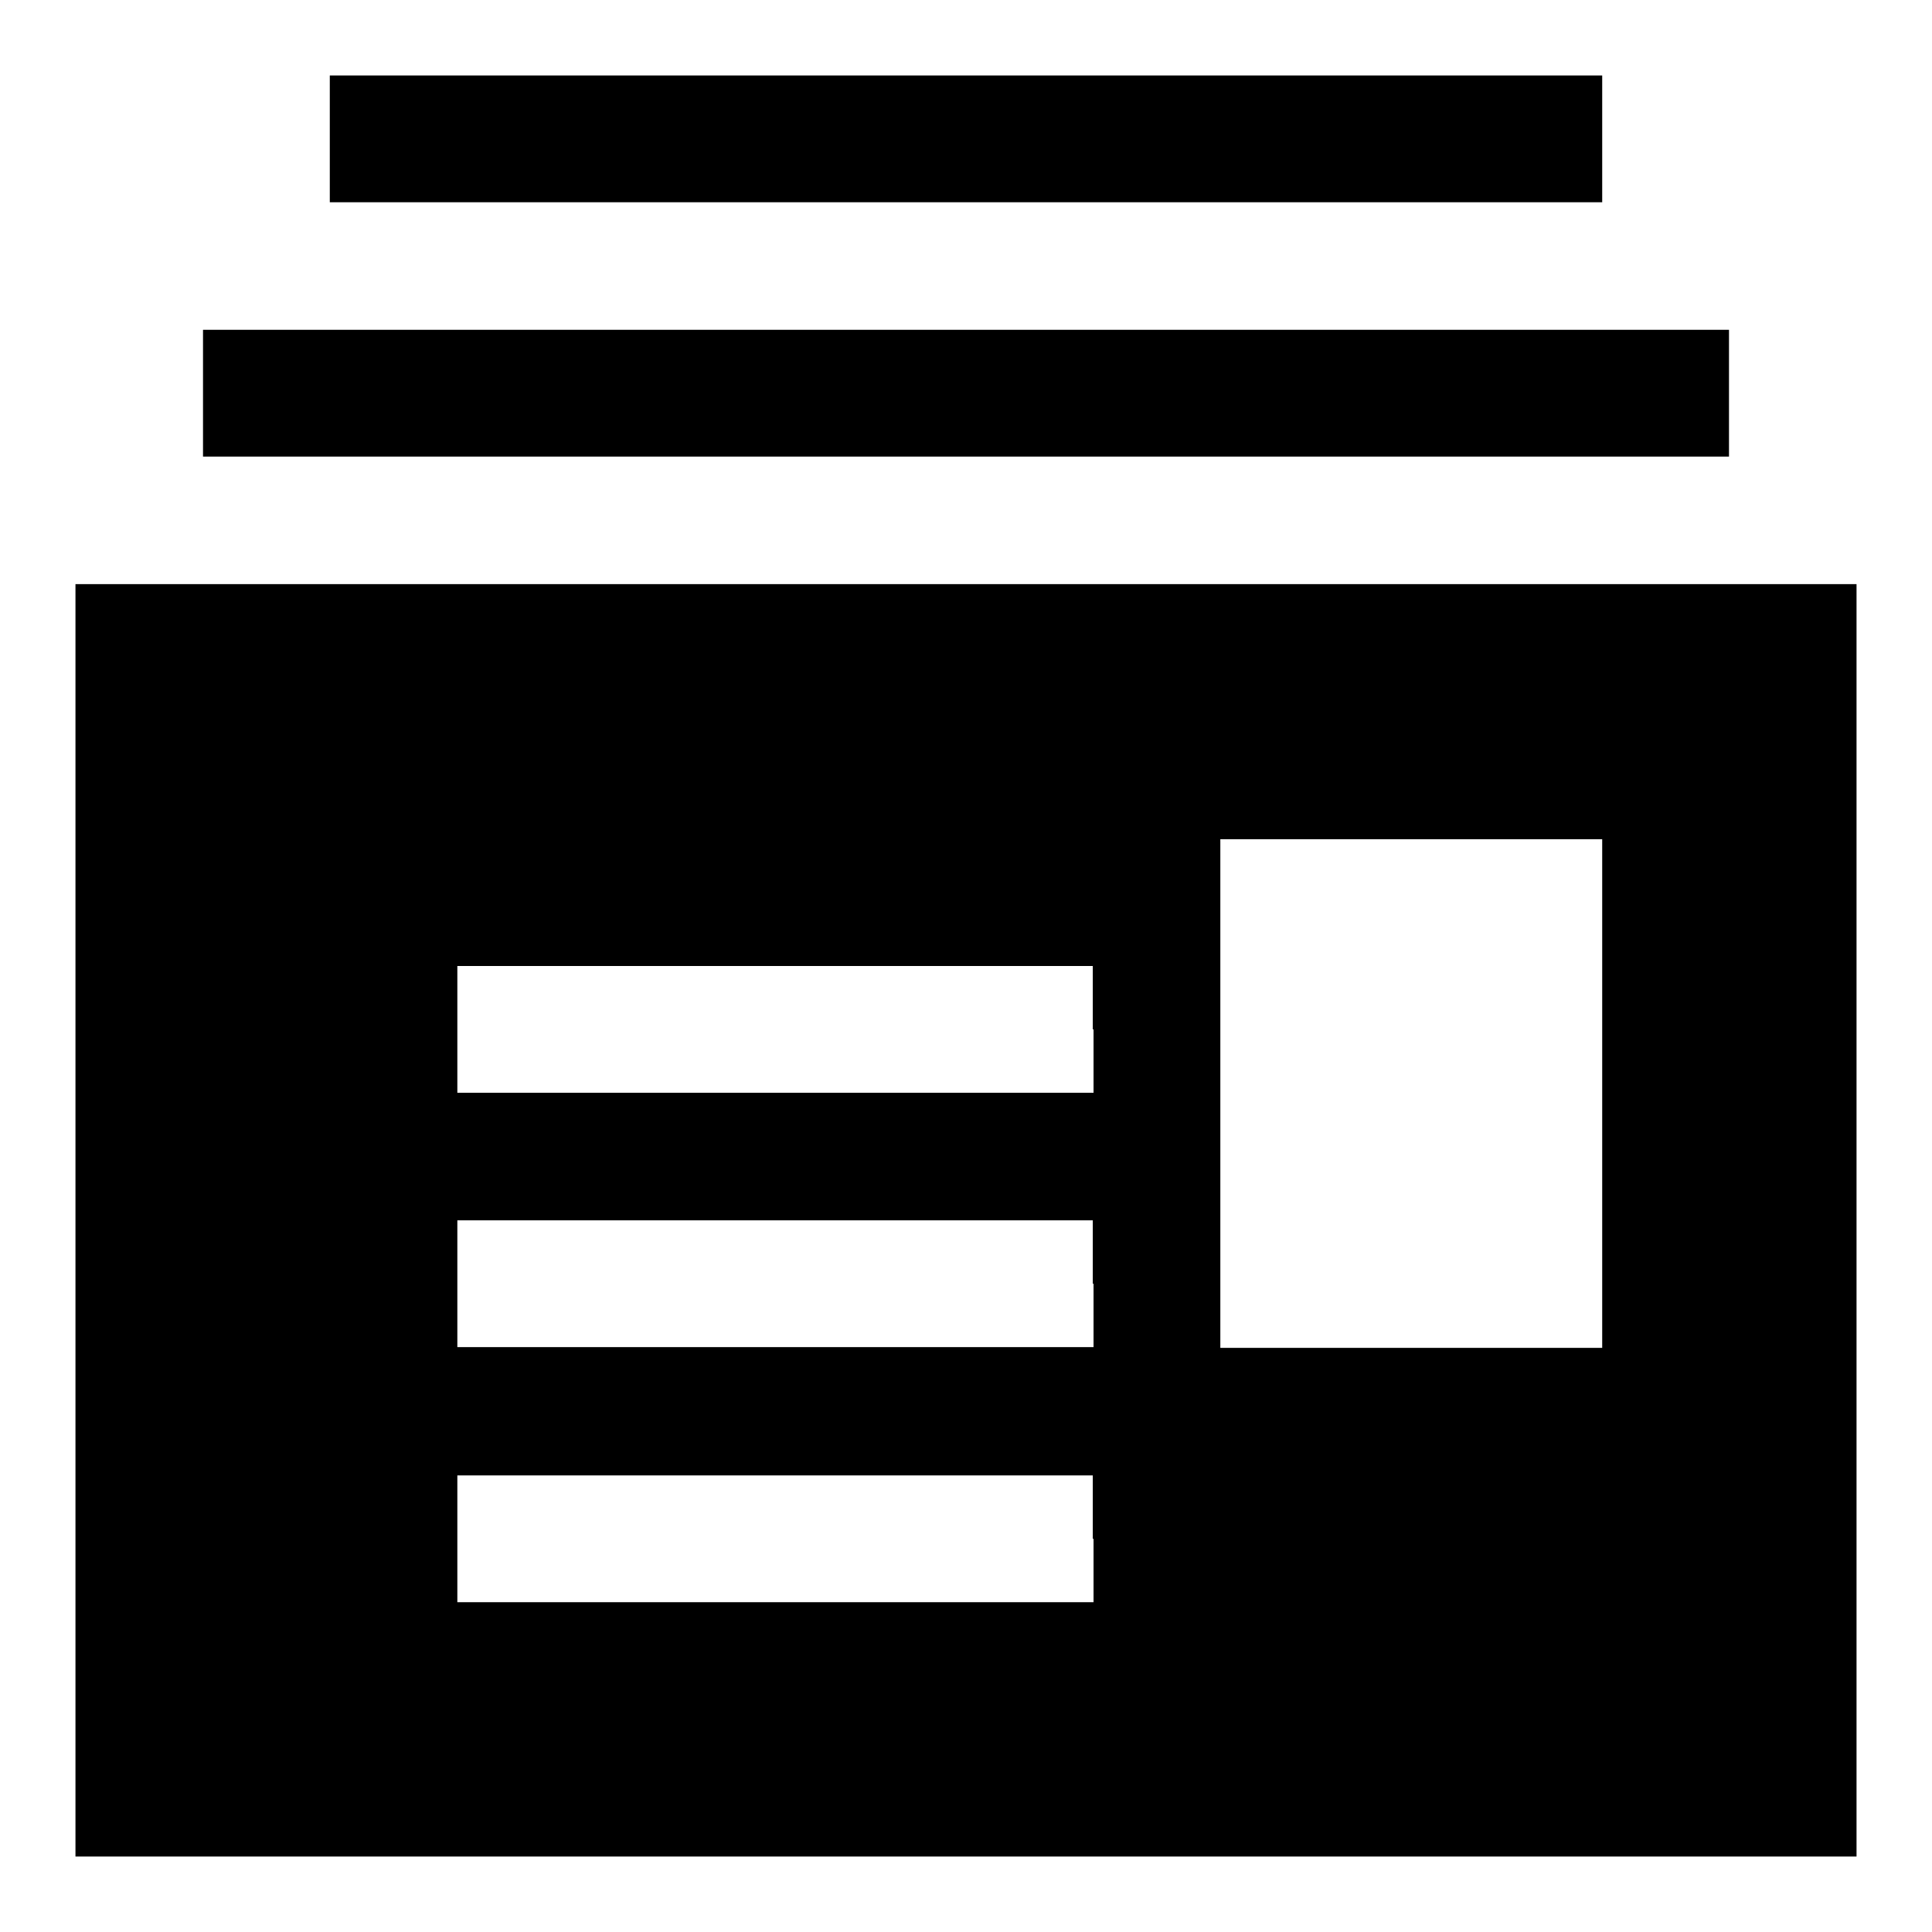 <?xml version="1.0" encoding="utf-8"?>
<!-- Svg Vector Icons : http://www.onlinewebfonts.com/icon -->
<!DOCTYPE svg PUBLIC "-//W3C//DTD SVG 1.1//EN" "http://www.w3.org/Graphics/SVG/1.1/DTD/svg11.dtd">
<svg version="1.1" xmlns="http://www.w3.org/2000/svg" xmlns:xlink="http://www.w3.org/1999/xlink" x="0px" y="0px" viewBox="0 0 256 256" enable-background="new 0 0 256 256" xml:space="preserve">
<g><g><g><path fill="#000000" d="M43.7,18.4v8.4H128h84.3v-8.4V10H128H43.7V18.4z"/><path fill="#000000" d="M26.9,52.1v8.4H128h101.1v-8.4v-8.4H128H26.9V52.1z"/><path fill="#000000" d="M10,161.7V246h118h118v-84.3V77.4H128H10V161.7z M212.3,144.9v33.7H187h-25.3v-33.7v-33.7H187h25.3V144.9z M144.9,136.4v8.4h-42.1H60.6v-8.4V128h42.1h42.1V136.4z M144.9,170.1v8.4h-42.1H60.6v-8.4v-8.4h42.1h42.1V170.1z M144.9,203.9v8.4h-42.1H60.6v-8.4v-8.4h42.1h42.1V203.9z"/></g></g></g>
</svg>